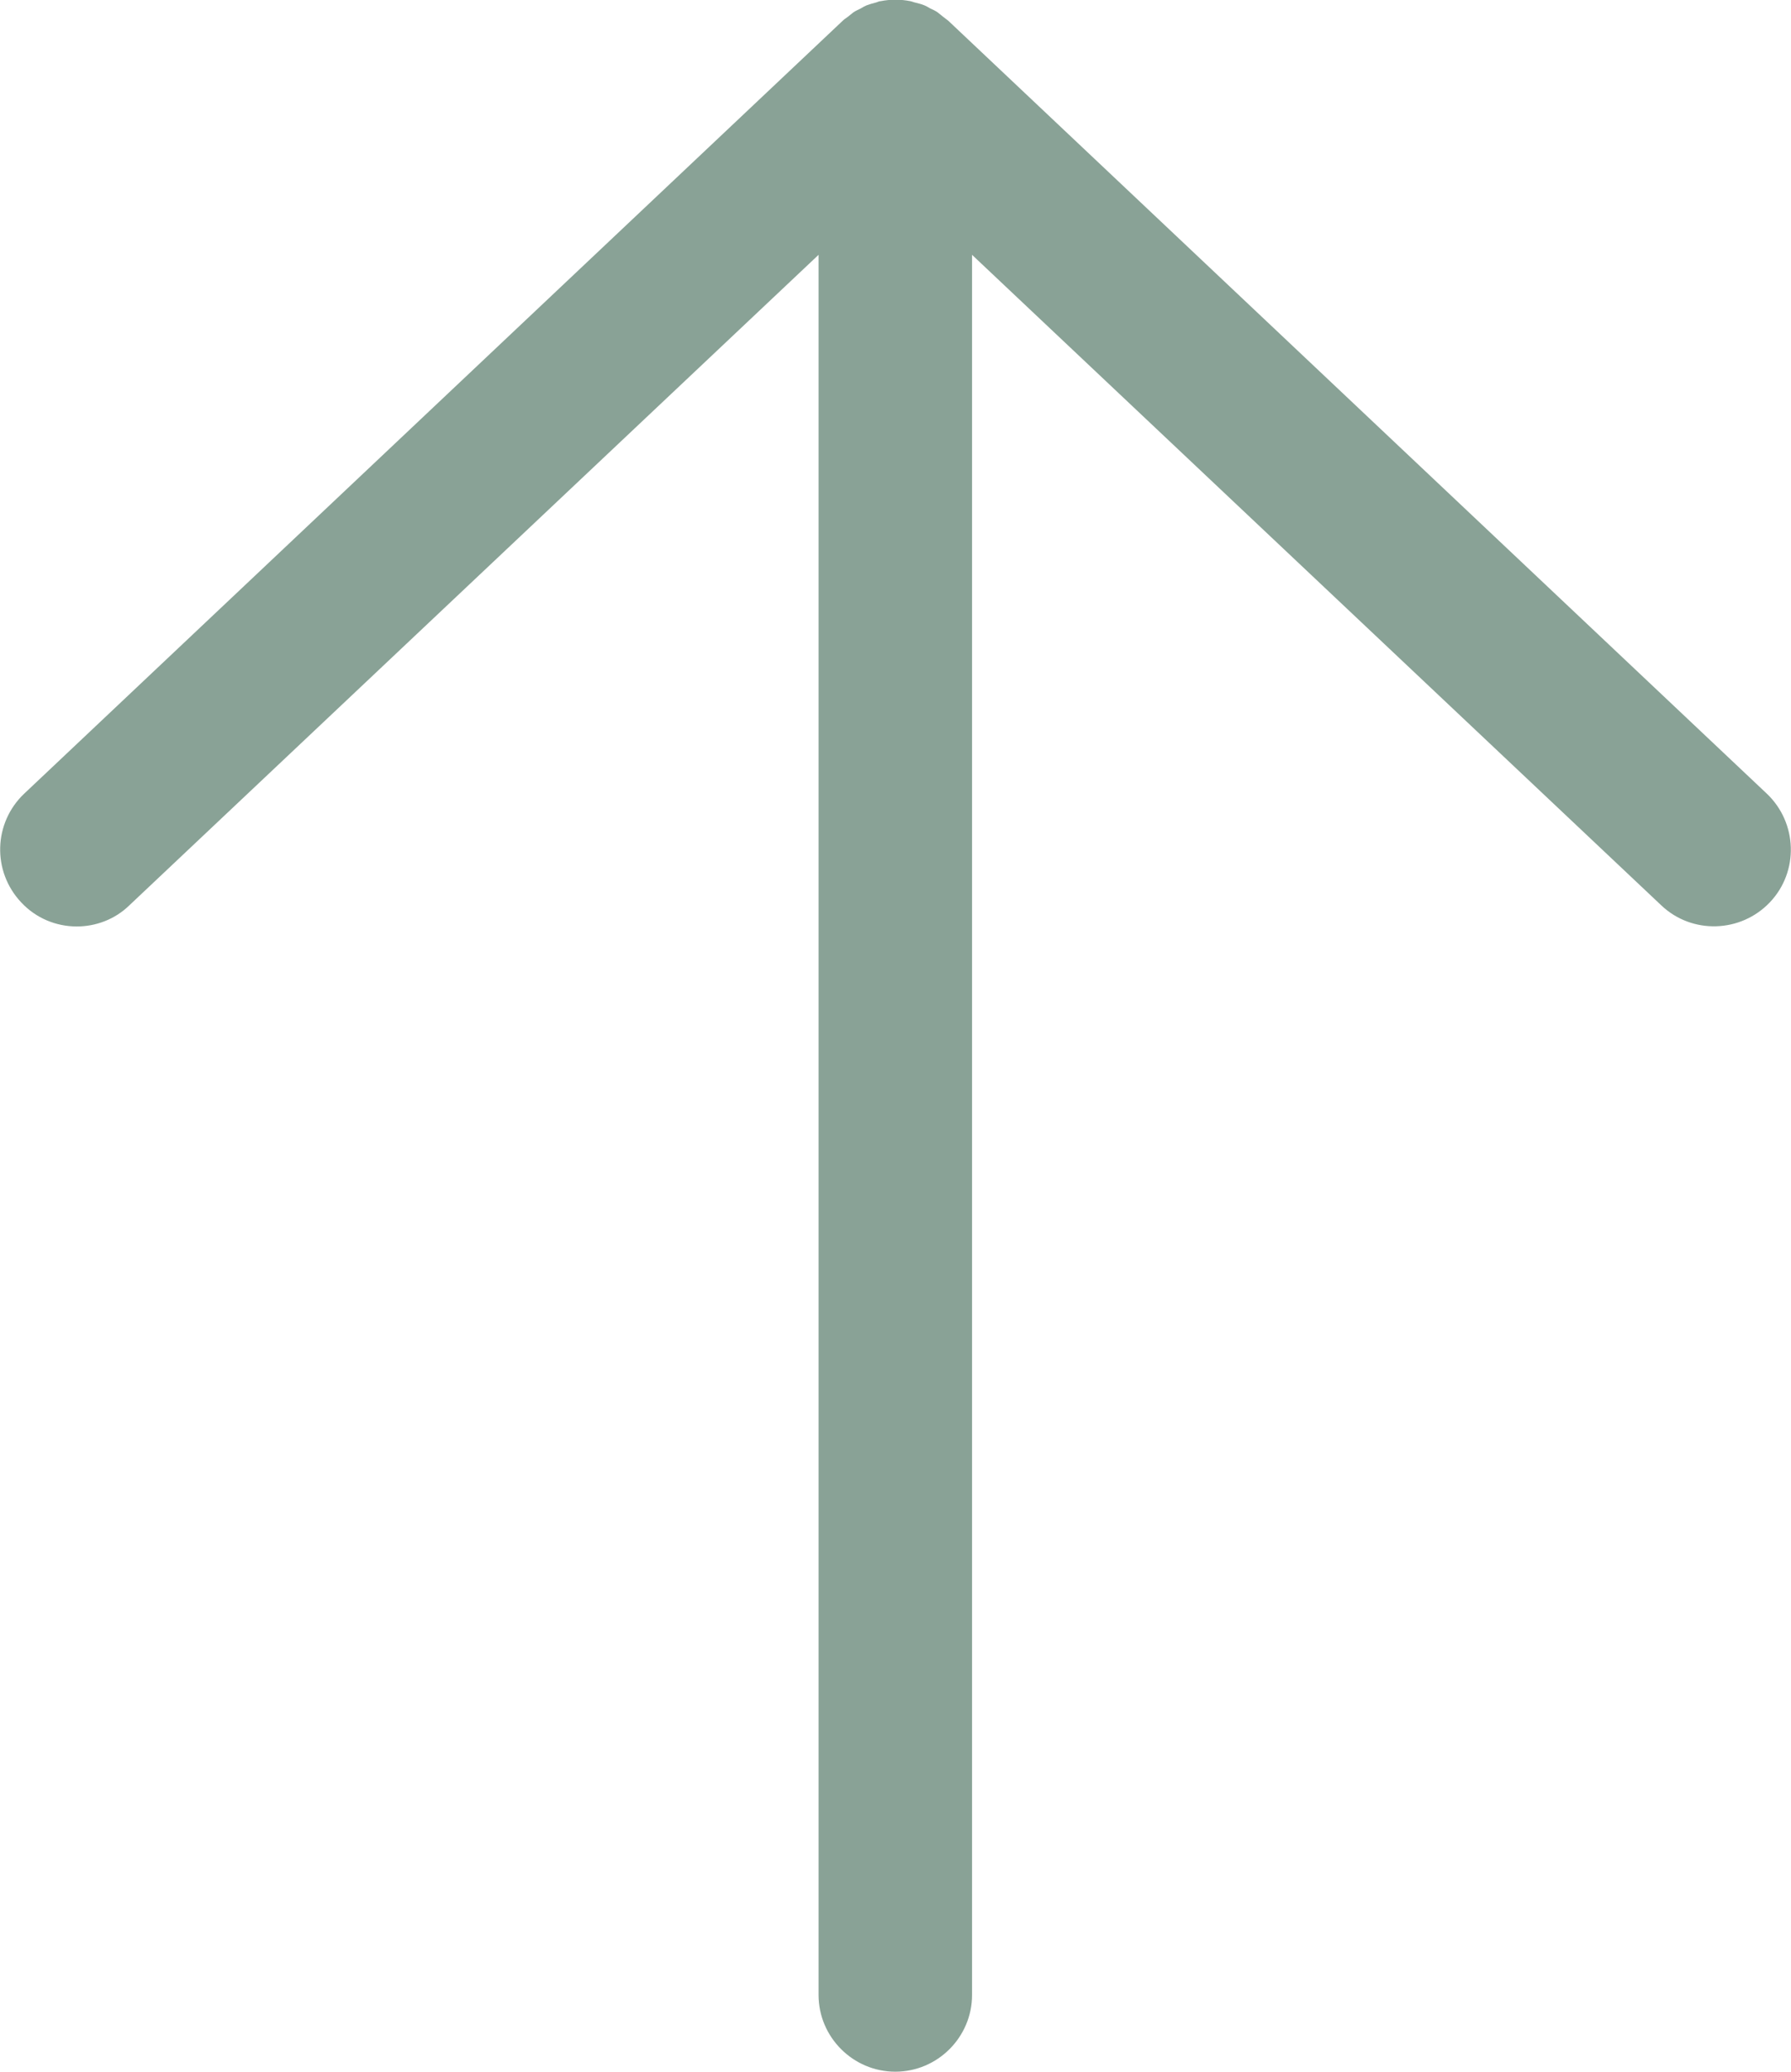 <?xml version="1.0" encoding="UTF-8"?>
<svg id="Capa_2" data-name="Capa 2" xmlns="http://www.w3.org/2000/svg" viewBox="0 0 46.67 53.98">
  <defs>
    <style>
      .cls-1 {
        fill: #89a296;
      }
    </style>
  </defs>
  <g id="Capa_1-2" data-name="Capa 1">
    <path class="cls-1" d="M46.04,20.68L24.71.54s-.09-.07-.13-.1c-.05-.04-.1-.08-.15-.12-.06-.04-.12-.07-.19-.1-.05-.03-.1-.06-.15-.08-.07-.03-.15-.05-.23-.07-.05-.01-.09-.03-.14-.04-.25-.05-.52-.05-.77,0-.05,0-.09.03-.14.04-.08.02-.15.04-.23.07-.05.02-.1.05-.15.08-.06.03-.13.06-.19.1-.05.04-.1.08-.15.12-.04.03-.09.06-.13.1L.63,20.68c-.8.76-.84,2.02-.08,2.83.39.42.92.63,1.45.63.49,0,.99-.18,1.37-.55L21.33,6.64v45.34c0,1.1.9,2,2,2s2-.9,2-2V6.64l17.96,16.95c.8.76,2.07.72,2.83-.08.76-.8.72-2.07-.08-2.83Z"/>
  </g>
</svg>